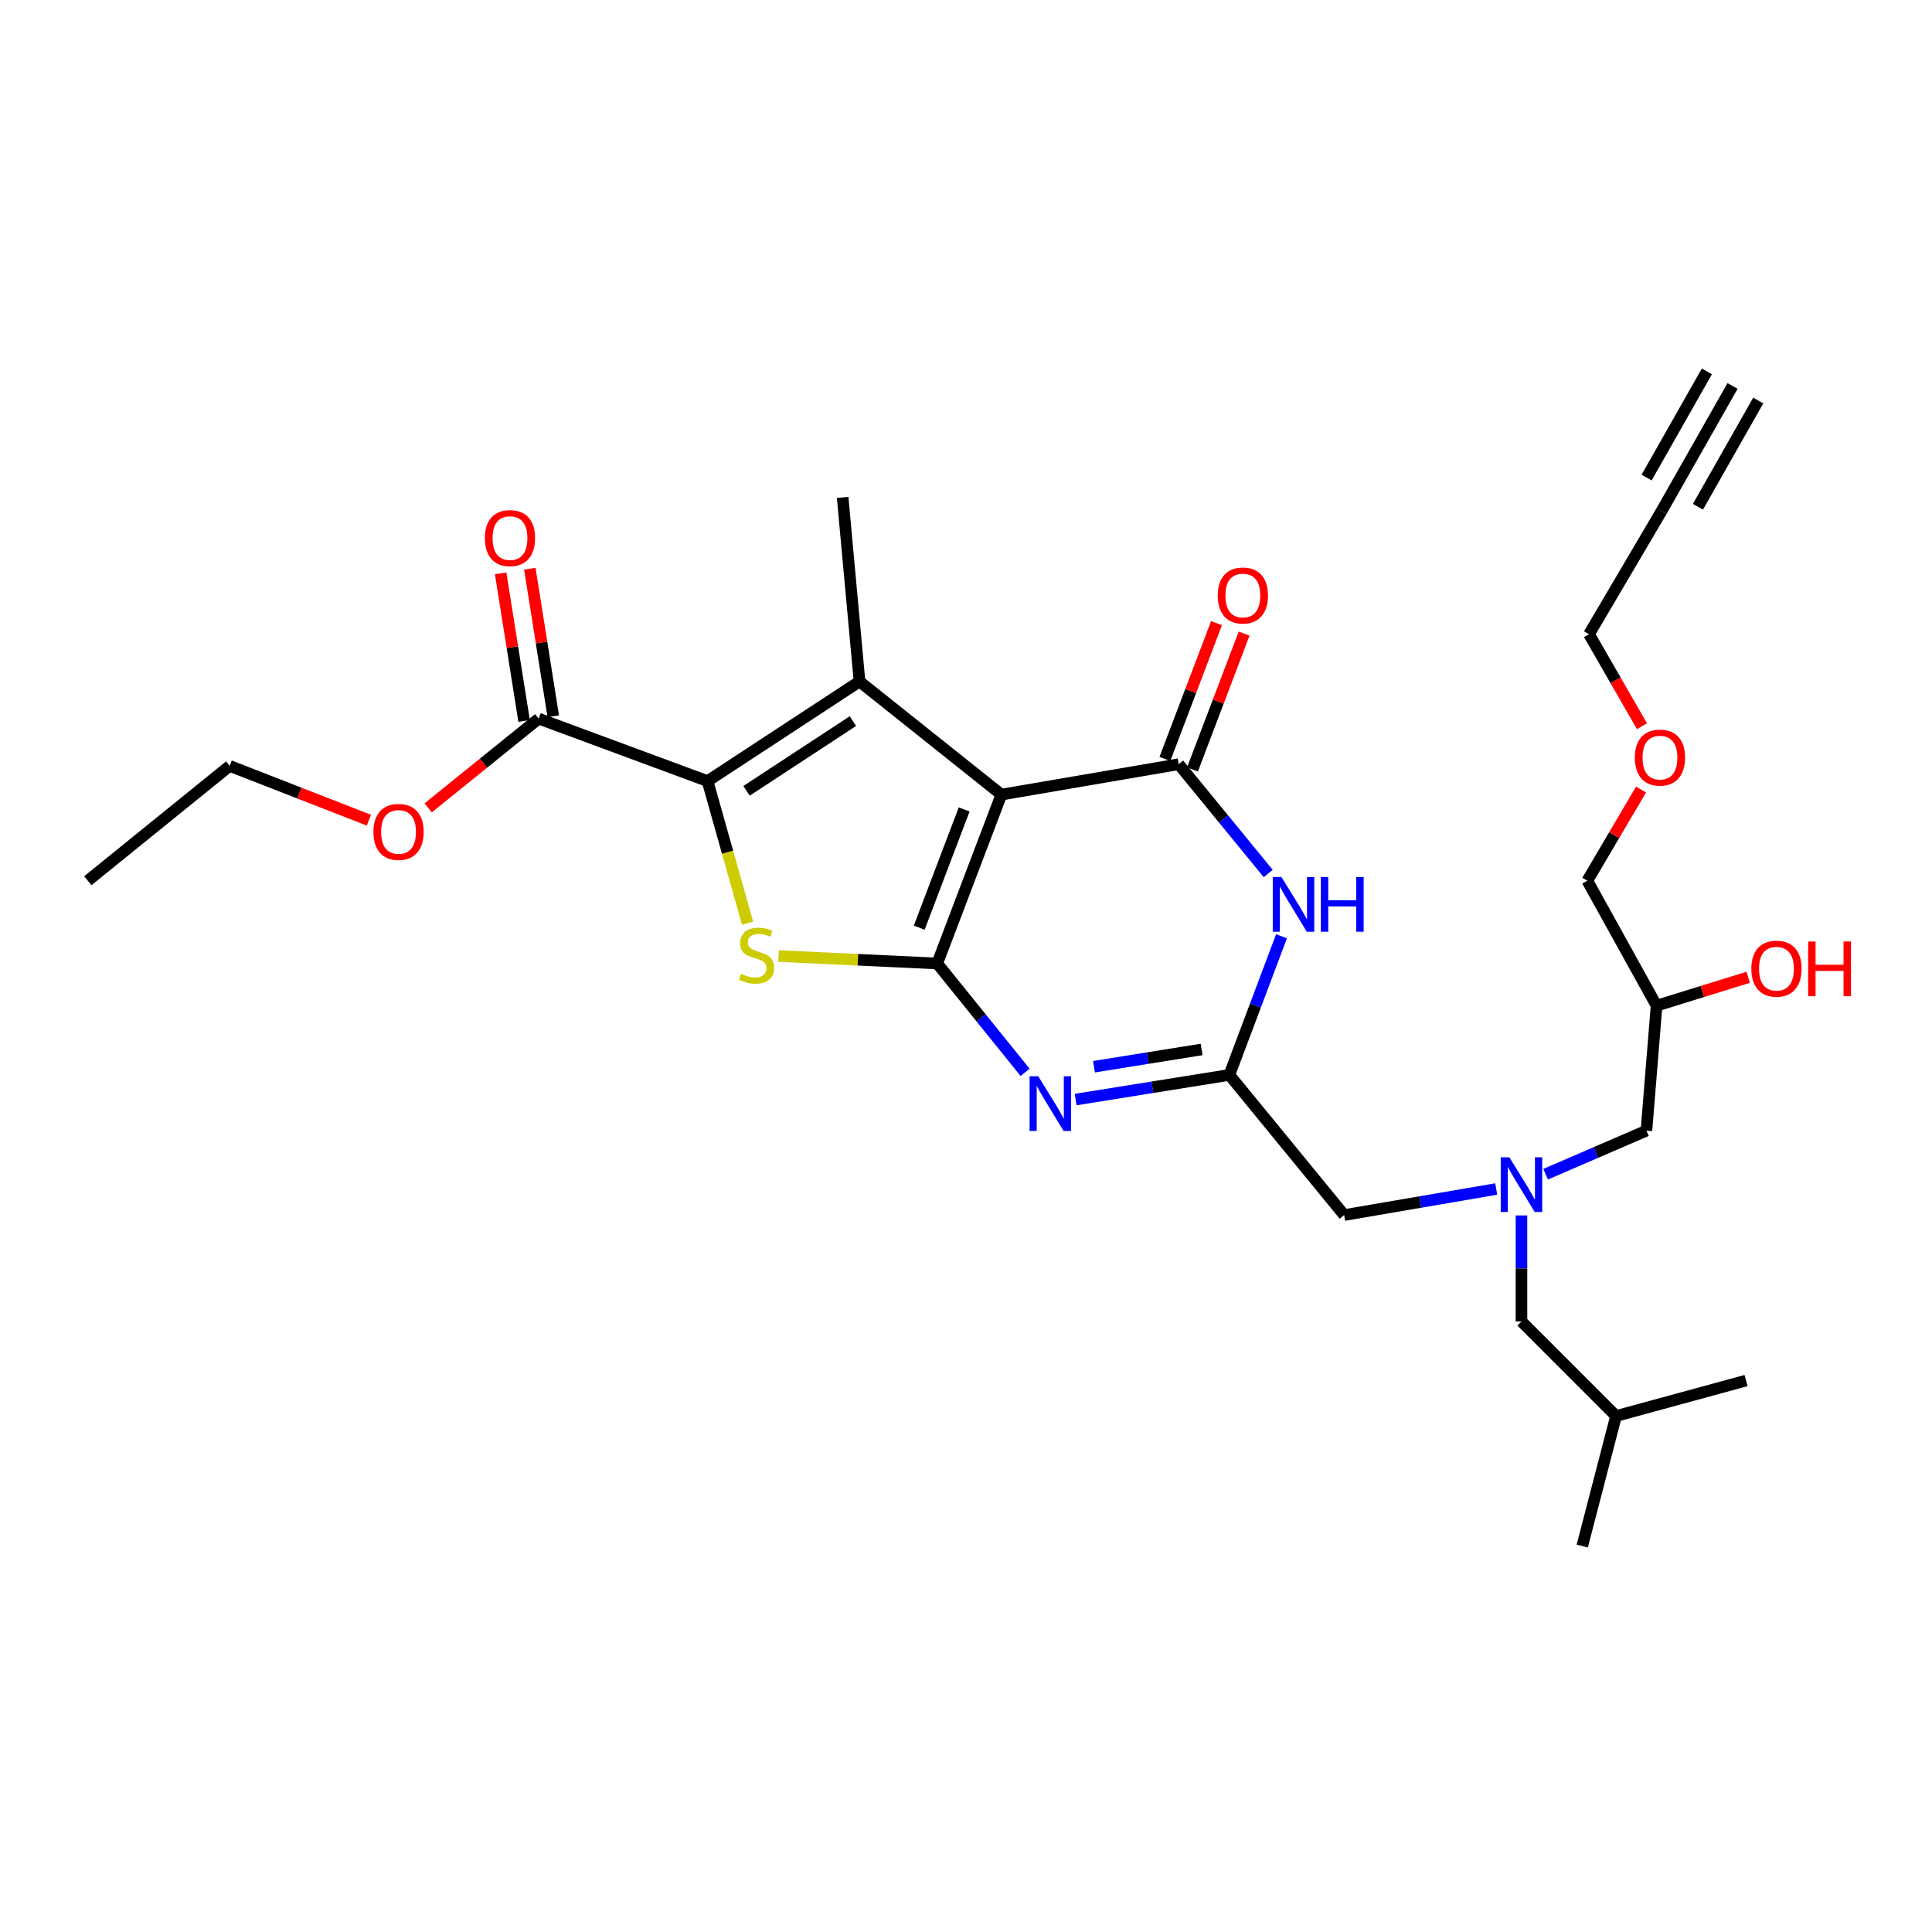 <?xml version='1.0' encoding='iso-8859-1'?>
<svg version='1.1' baseProfile='full'
              xmlns='http://www.w3.org/2000/svg'
                      xmlns:rdkit='http://www.rdkit.org/xml'
                      xmlns:xlink='http://www.w3.org/1999/xlink'
                  xml:space='preserve'
width='1000px' height='1000px' viewBox='0 0 1000 1000'>
<!-- END OF HEADER -->
<rect style='opacity:1.0;fill:#FFFFFF;stroke:none' width='1000' height='1000' x='0' y='0'> </rect>
<path class='bond-0' d='M 800.011,607.78 L 826.1,596.499' style='fill:none;fill-rule:evenodd;stroke:#0000FF;stroke-width:6px;stroke-linecap:butt;stroke-linejoin:miter;stroke-opacity:1' />
<path class='bond-0' d='M 826.1,596.499 L 852.189,585.218' style='fill:none;fill-rule:evenodd;stroke:#000000;stroke-width:6px;stroke-linecap:butt;stroke-linejoin:miter;stroke-opacity:1' />
<path class='bond-1' d='M 787.509,629.116 L 787.509,656.552' style='fill:none;fill-rule:evenodd;stroke:#0000FF;stroke-width:6px;stroke-linecap:butt;stroke-linejoin:miter;stroke-opacity:1' />
<path class='bond-1' d='M 787.509,656.552 L 787.509,683.988' style='fill:none;fill-rule:evenodd;stroke:#000000;stroke-width:6px;stroke-linecap:butt;stroke-linejoin:miter;stroke-opacity:1' />
<path class='bond-2' d='M 774.441,615.426 L 735.089,622.172' style='fill:none;fill-rule:evenodd;stroke:#0000FF;stroke-width:6px;stroke-linecap:butt;stroke-linejoin:miter;stroke-opacity:1' />
<path class='bond-2' d='M 735.089,622.172 L 695.736,628.919' style='fill:none;fill-rule:evenodd;stroke:#000000;stroke-width:6px;stroke-linecap:butt;stroke-linejoin:miter;stroke-opacity:1' />
<path class='bond-3' d='M 852.189,585.218 L 857.436,520.538' style='fill:none;fill-rule:evenodd;stroke:#000000;stroke-width:6px;stroke-linecap:butt;stroke-linejoin:miter;stroke-opacity:1' />
<path class='bond-4' d='M 857.436,520.538 L 881.152,513.189' style='fill:none;fill-rule:evenodd;stroke:#000000;stroke-width:6px;stroke-linecap:butt;stroke-linejoin:miter;stroke-opacity:1' />
<path class='bond-4' d='M 881.152,513.189 L 904.869,505.839' style='fill:none;fill-rule:evenodd;stroke:#FF0000;stroke-width:6px;stroke-linecap:butt;stroke-linejoin:miter;stroke-opacity:1' />
<path class='bond-5' d='M 857.436,520.538 L 821.598,455.858' style='fill:none;fill-rule:evenodd;stroke:#000000;stroke-width:6px;stroke-linecap:butt;stroke-linejoin:miter;stroke-opacity:1' />
<path class='bond-6' d='M 787.509,683.988 L 836.456,732.935' style='fill:none;fill-rule:evenodd;stroke:#000000;stroke-width:6px;stroke-linecap:butt;stroke-linejoin:miter;stroke-opacity:1' />
<path class='bond-7' d='M 821.598,455.858 L 835.499,432.261' style='fill:none;fill-rule:evenodd;stroke:#000000;stroke-width:6px;stroke-linecap:butt;stroke-linejoin:miter;stroke-opacity:1' />
<path class='bond-7' d='M 835.499,432.261 L 849.4,408.664' style='fill:none;fill-rule:evenodd;stroke:#FF0000;stroke-width:6px;stroke-linecap:butt;stroke-linejoin:miter;stroke-opacity:1' />
<path class='bond-8' d='M 849.886,375.893 L 836.179,352.074' style='fill:none;fill-rule:evenodd;stroke:#FF0000;stroke-width:6px;stroke-linecap:butt;stroke-linejoin:miter;stroke-opacity:1' />
<path class='bond-8' d='M 836.179,352.074 L 822.473,328.256' style='fill:none;fill-rule:evenodd;stroke:#000000;stroke-width:6px;stroke-linecap:butt;stroke-linejoin:miter;stroke-opacity:1' />
<path class='bond-9' d='M 822.473,328.256 L 860.06,264.45' style='fill:none;fill-rule:evenodd;stroke:#000000;stroke-width:6px;stroke-linecap:butt;stroke-linejoin:miter;stroke-opacity:1' />
<path class='bond-10' d='M 836.456,732.935 L 903.76,714.579' style='fill:none;fill-rule:evenodd;stroke:#000000;stroke-width:6px;stroke-linecap:butt;stroke-linejoin:miter;stroke-opacity:1' />
<path class='bond-11' d='M 836.456,732.935 L 818.975,800.23' style='fill:none;fill-rule:evenodd;stroke:#000000;stroke-width:6px;stroke-linecap:butt;stroke-linejoin:miter;stroke-opacity:1' />
<path class='bond-12' d='M 402.996,494.854 L 444.047,496.773' style='fill:none;fill-rule:evenodd;stroke:#CCCC00;stroke-width:6px;stroke-linecap:butt;stroke-linejoin:miter;stroke-opacity:1' />
<path class='bond-12' d='M 444.047,496.773 L 485.097,498.692' style='fill:none;fill-rule:evenodd;stroke:#000000;stroke-width:6px;stroke-linecap:butt;stroke-linejoin:miter;stroke-opacity:1' />
<path class='bond-13' d='M 386.94,477.862 L 376.582,441.079' style='fill:none;fill-rule:evenodd;stroke:#CCCC00;stroke-width:6px;stroke-linecap:butt;stroke-linejoin:miter;stroke-opacity:1' />
<path class='bond-13' d='M 376.582,441.079 L 366.223,404.296' style='fill:none;fill-rule:evenodd;stroke:#000000;stroke-width:6px;stroke-linecap:butt;stroke-linejoin:miter;stroke-opacity:1' />
<path class='bond-14' d='M 444.887,352.725 L 436.15,257.454' style='fill:none;fill-rule:evenodd;stroke:#000000;stroke-width:6px;stroke-linecap:butt;stroke-linejoin:miter;stroke-opacity:1' />
<path class='bond-15' d='M 444.887,352.725 L 366.223,404.296' style='fill:none;fill-rule:evenodd;stroke:#000000;stroke-width:6px;stroke-linecap:butt;stroke-linejoin:miter;stroke-opacity:1' />
<path class='bond-15' d='M 441.466,373.242 L 386.401,409.341' style='fill:none;fill-rule:evenodd;stroke:#000000;stroke-width:6px;stroke-linecap:butt;stroke-linejoin:miter;stroke-opacity:1' />
<path class='bond-16' d='M 444.887,352.725 L 518.312,411.284' style='fill:none;fill-rule:evenodd;stroke:#000000;stroke-width:6px;stroke-linecap:butt;stroke-linejoin:miter;stroke-opacity:1' />
<path class='bond-17' d='M 366.223,404.296 L 278.822,371.956' style='fill:none;fill-rule:evenodd;stroke:#000000;stroke-width:6px;stroke-linecap:butt;stroke-linejoin:miter;stroke-opacity:1' />
<path class='bond-18' d='M 518.312,411.284 L 485.097,498.692' style='fill:none;fill-rule:evenodd;stroke:#000000;stroke-width:6px;stroke-linecap:butt;stroke-linejoin:miter;stroke-opacity:1' />
<path class='bond-18' d='M 499.043,418.966 L 475.793,480.153' style='fill:none;fill-rule:evenodd;stroke:#000000;stroke-width:6px;stroke-linecap:butt;stroke-linejoin:miter;stroke-opacity:1' />
<path class='bond-19' d='M 518.312,411.284 L 610.085,395.551' style='fill:none;fill-rule:evenodd;stroke:#000000;stroke-width:6px;stroke-linecap:butt;stroke-linejoin:miter;stroke-opacity:1' />
<path class='bond-20' d='M 485.097,498.692 L 507.841,526.868' style='fill:none;fill-rule:evenodd;stroke:#000000;stroke-width:6px;stroke-linecap:butt;stroke-linejoin:miter;stroke-opacity:1' />
<path class='bond-20' d='M 507.841,526.868 L 530.585,555.043' style='fill:none;fill-rule:evenodd;stroke:#0000FF;stroke-width:6px;stroke-linecap:butt;stroke-linejoin:miter;stroke-opacity:1' />
<path class='bond-21' d='M 556.741,569.136 L 596.522,562.756' style='fill:none;fill-rule:evenodd;stroke:#0000FF;stroke-width:6px;stroke-linecap:butt;stroke-linejoin:miter;stroke-opacity:1' />
<path class='bond-21' d='M 596.522,562.756 L 636.303,556.376' style='fill:none;fill-rule:evenodd;stroke:#000000;stroke-width:6px;stroke-linecap:butt;stroke-linejoin:miter;stroke-opacity:1' />
<path class='bond-21' d='M 566.256,552.132 L 594.102,547.666' style='fill:none;fill-rule:evenodd;stroke:#0000FF;stroke-width:6px;stroke-linecap:butt;stroke-linejoin:miter;stroke-opacity:1' />
<path class='bond-21' d='M 594.102,547.666 L 621.949,543.2' style='fill:none;fill-rule:evenodd;stroke:#000000;stroke-width:6px;stroke-linecap:butt;stroke-linejoin:miter;stroke-opacity:1' />
<path class='bond-22' d='M 636.303,556.376 L 649.803,520.498' style='fill:none;fill-rule:evenodd;stroke:#000000;stroke-width:6px;stroke-linecap:butt;stroke-linejoin:miter;stroke-opacity:1' />
<path class='bond-22' d='M 649.803,520.498 L 663.303,484.619' style='fill:none;fill-rule:evenodd;stroke:#0000FF;stroke-width:6px;stroke-linecap:butt;stroke-linejoin:miter;stroke-opacity:1' />
<path class='bond-23' d='M 636.303,556.376 L 695.736,628.919' style='fill:none;fill-rule:evenodd;stroke:#000000;stroke-width:6px;stroke-linecap:butt;stroke-linejoin:miter;stroke-opacity:1' />
<path class='bond-24' d='M 656.433,452.129 L 633.259,423.84' style='fill:none;fill-rule:evenodd;stroke:#0000FF;stroke-width:6px;stroke-linecap:butt;stroke-linejoin:miter;stroke-opacity:1' />
<path class='bond-24' d='M 633.259,423.84 L 610.085,395.551' style='fill:none;fill-rule:evenodd;stroke:#000000;stroke-width:6px;stroke-linecap:butt;stroke-linejoin:miter;stroke-opacity:1' />
<path class='bond-25' d='M 617.228,398.265 L 630.586,363.114' style='fill:none;fill-rule:evenodd;stroke:#000000;stroke-width:6px;stroke-linecap:butt;stroke-linejoin:miter;stroke-opacity:1' />
<path class='bond-25' d='M 630.586,363.114 L 643.945,327.962' style='fill:none;fill-rule:evenodd;stroke:#FF0000;stroke-width:6px;stroke-linecap:butt;stroke-linejoin:miter;stroke-opacity:1' />
<path class='bond-25' d='M 602.942,392.836 L 616.3,357.685' style='fill:none;fill-rule:evenodd;stroke:#000000;stroke-width:6px;stroke-linecap:butt;stroke-linejoin:miter;stroke-opacity:1' />
<path class='bond-25' d='M 616.3,357.685 L 629.659,322.533' style='fill:none;fill-rule:evenodd;stroke:#FF0000;stroke-width:6px;stroke-linecap:butt;stroke-linejoin:miter;stroke-opacity:1' />
<path class='bond-26' d='M 286.369,370.757 L 280.301,332.56' style='fill:none;fill-rule:evenodd;stroke:#000000;stroke-width:6px;stroke-linecap:butt;stroke-linejoin:miter;stroke-opacity:1' />
<path class='bond-26' d='M 280.301,332.56 L 274.232,294.362' style='fill:none;fill-rule:evenodd;stroke:#FF0000;stroke-width:6px;stroke-linecap:butt;stroke-linejoin:miter;stroke-opacity:1' />
<path class='bond-26' d='M 271.276,373.155 L 265.207,334.958' style='fill:none;fill-rule:evenodd;stroke:#000000;stroke-width:6px;stroke-linecap:butt;stroke-linejoin:miter;stroke-opacity:1' />
<path class='bond-26' d='M 265.207,334.958 L 259.138,296.76' style='fill:none;fill-rule:evenodd;stroke:#FF0000;stroke-width:6px;stroke-linecap:butt;stroke-linejoin:miter;stroke-opacity:1' />
<path class='bond-27' d='M 278.822,371.956 L 250.217,395.047' style='fill:none;fill-rule:evenodd;stroke:#000000;stroke-width:6px;stroke-linecap:butt;stroke-linejoin:miter;stroke-opacity:1' />
<path class='bond-27' d='M 250.217,395.047 L 221.611,418.139' style='fill:none;fill-rule:evenodd;stroke:#FF0000;stroke-width:6px;stroke-linecap:butt;stroke-linejoin:miter;stroke-opacity:1' />
<path class='bond-28' d='M 190.935,424.53 L 154.903,410.477' style='fill:none;fill-rule:evenodd;stroke:#FF0000;stroke-width:6px;stroke-linecap:butt;stroke-linejoin:miter;stroke-opacity:1' />
<path class='bond-28' d='M 154.903,410.477 L 118.871,396.425' style='fill:none;fill-rule:evenodd;stroke:#000000;stroke-width:6px;stroke-linecap:butt;stroke-linejoin:miter;stroke-opacity:1' />
<path class='bond-29' d='M 118.871,396.425 L 45.455,455.858' style='fill:none;fill-rule:evenodd;stroke:#000000;stroke-width:6px;stroke-linecap:butt;stroke-linejoin:miter;stroke-opacity:1' />
<path class='bond-30' d='M 860.06,264.45 L 896.764,199.77' style='fill:none;fill-rule:evenodd;stroke:#000000;stroke-width:6px;stroke-linecap:butt;stroke-linejoin:miter;stroke-opacity:1' />
<path class='bond-30' d='M 878.857,262.291 L 910.056,207.313' style='fill:none;fill-rule:evenodd;stroke:#000000;stroke-width:6px;stroke-linecap:butt;stroke-linejoin:miter;stroke-opacity:1' />
<path class='bond-30' d='M 852.274,247.205 L 883.472,192.227' style='fill:none;fill-rule:evenodd;stroke:#000000;stroke-width:6px;stroke-linecap:butt;stroke-linejoin:miter;stroke-opacity:1' />
<path  class='atom-0' d='M 781.249 599.026
L 790.529 614.026
Q 791.449 615.506, 792.929 618.186
Q 794.409 620.866, 794.489 621.026
L 794.489 599.026
L 798.249 599.026
L 798.249 627.346
L 794.369 627.346
L 784.409 610.946
Q 783.249 609.026, 782.009 606.826
Q 780.809 604.626, 780.449 603.946
L 780.449 627.346
L 776.769 627.346
L 776.769 599.026
L 781.249 599.026
' fill='#0000FF'/>
<path  class='atom-3' d='M 906.493 501.388
Q 906.493 494.588, 909.853 490.788
Q 913.213 486.988, 919.493 486.988
Q 925.773 486.988, 929.133 490.788
Q 932.493 494.588, 932.493 501.388
Q 932.493 508.268, 929.093 512.188
Q 925.693 516.068, 919.493 516.068
Q 913.253 516.068, 909.853 512.188
Q 906.493 508.308, 906.493 501.388
M 919.493 512.868
Q 923.813 512.868, 926.133 509.988
Q 928.493 507.068, 928.493 501.388
Q 928.493 495.828, 926.133 493.028
Q 923.813 490.188, 919.493 490.188
Q 915.173 490.188, 912.813 492.988
Q 910.493 495.788, 910.493 501.388
Q 910.493 507.108, 912.813 509.988
Q 915.173 512.868, 919.493 512.868
' fill='#FF0000'/>
<path  class='atom-3' d='M 935.893 487.308
L 939.733 487.308
L 939.733 499.348
L 954.213 499.348
L 954.213 487.308
L 958.053 487.308
L 958.053 515.628
L 954.213 515.628
L 954.213 502.548
L 939.733 502.548
L 939.733 515.628
L 935.893 515.628
L 935.893 487.308
' fill='#FF0000'/>
<path  class='atom-6' d='M 846.185 392.133
Q 846.185 385.333, 849.545 381.533
Q 852.905 377.733, 859.185 377.733
Q 865.465 377.733, 868.825 381.533
Q 872.185 385.333, 872.185 392.133
Q 872.185 399.013, 868.785 402.933
Q 865.385 406.813, 859.185 406.813
Q 852.945 406.813, 849.545 402.933
Q 846.185 399.053, 846.185 392.133
M 859.185 403.613
Q 863.505 403.613, 865.825 400.733
Q 868.185 397.813, 868.185 392.133
Q 868.185 386.573, 865.825 383.773
Q 863.505 380.933, 859.185 380.933
Q 854.865 380.933, 852.505 383.733
Q 850.185 386.533, 850.185 392.133
Q 850.185 397.853, 852.505 400.733
Q 854.865 403.613, 859.185 403.613
' fill='#FF0000'/>
<path  class='atom-9' d='M 383.575 504.04
Q 383.895 504.16, 385.215 504.72
Q 386.535 505.28, 387.975 505.64
Q 389.455 505.96, 390.895 505.96
Q 393.575 505.96, 395.135 504.68
Q 396.695 503.36, 396.695 501.08
Q 396.695 499.52, 395.895 498.56
Q 395.135 497.6, 393.935 497.08
Q 392.735 496.56, 390.735 495.96
Q 388.215 495.2, 386.695 494.48
Q 385.215 493.76, 384.135 492.24
Q 383.095 490.72, 383.095 488.16
Q 383.095 484.6, 385.495 482.4
Q 387.935 480.2, 392.735 480.2
Q 396.015 480.2, 399.735 481.76
L 398.815 484.84
Q 395.415 483.44, 392.855 483.44
Q 390.095 483.44, 388.575 484.6
Q 387.055 485.72, 387.095 487.68
Q 387.095 489.2, 387.855 490.12
Q 388.655 491.04, 389.775 491.56
Q 390.935 492.08, 392.855 492.68
Q 395.415 493.48, 396.935 494.28
Q 398.455 495.08, 399.535 496.72
Q 400.655 498.32, 400.655 501.08
Q 400.655 505, 398.015 507.12
Q 395.415 509.2, 391.055 509.2
Q 388.535 509.2, 386.615 508.64
Q 384.735 508.12, 382.495 507.2
L 383.575 504.04
' fill='#CCCC00'/>
<path  class='atom-14' d='M 537.396 557.075
L 546.676 572.075
Q 547.596 573.555, 549.076 576.235
Q 550.556 578.915, 550.636 579.075
L 550.636 557.075
L 554.396 557.075
L 554.396 585.395
L 550.516 585.395
L 540.556 568.995
Q 539.396 567.075, 538.156 564.875
Q 536.956 562.675, 536.596 561.995
L 536.596 585.395
L 532.916 585.395
L 532.916 557.075
L 537.396 557.075
' fill='#0000FF'/>
<path  class='atom-16' d='M 663.258 453.941
L 672.538 468.941
Q 673.458 470.421, 674.938 473.101
Q 676.418 475.781, 676.498 475.941
L 676.498 453.941
L 680.258 453.941
L 680.258 482.261
L 676.378 482.261
L 666.418 465.861
Q 665.258 463.941, 664.018 461.741
Q 662.818 459.541, 662.458 458.861
L 662.458 482.261
L 658.778 482.261
L 658.778 453.941
L 663.258 453.941
' fill='#0000FF'/>
<path  class='atom-16' d='M 683.658 453.941
L 687.498 453.941
L 687.498 465.981
L 701.978 465.981
L 701.978 453.941
L 705.818 453.941
L 705.818 482.261
L 701.978 482.261
L 701.978 469.181
L 687.498 469.181
L 687.498 482.261
L 683.658 482.261
L 683.658 453.941
' fill='#0000FF'/>
<path  class='atom-18' d='M 630.299 308.23
Q 630.299 301.43, 633.659 297.63
Q 637.019 293.83, 643.299 293.83
Q 649.579 293.83, 652.939 297.63
Q 656.299 301.43, 656.299 308.23
Q 656.299 315.11, 652.899 319.03
Q 649.499 322.91, 643.299 322.91
Q 637.059 322.91, 633.659 319.03
Q 630.299 315.15, 630.299 308.23
M 643.299 319.71
Q 647.619 319.71, 649.939 316.83
Q 652.299 313.91, 652.299 308.23
Q 652.299 302.67, 649.939 299.87
Q 647.619 297.03, 643.299 297.03
Q 638.979 297.03, 636.619 299.83
Q 634.299 302.63, 634.299 308.23
Q 634.299 313.95, 636.619 316.83
Q 638.979 319.71, 643.299 319.71
' fill='#FF0000'/>
<path  class='atom-21' d='M 250.964 278.514
Q 250.964 271.714, 254.324 267.914
Q 257.684 264.114, 263.964 264.114
Q 270.244 264.114, 273.604 267.914
Q 276.964 271.714, 276.964 278.514
Q 276.964 285.394, 273.564 289.314
Q 270.164 293.194, 263.964 293.194
Q 257.724 293.194, 254.324 289.314
Q 250.964 285.434, 250.964 278.514
M 263.964 289.994
Q 268.284 289.994, 270.604 287.114
Q 272.964 284.194, 272.964 278.514
Q 272.964 272.954, 270.604 270.154
Q 268.284 267.314, 263.964 267.314
Q 259.644 267.314, 257.284 270.114
Q 254.964 272.914, 254.964 278.514
Q 254.964 284.234, 257.284 287.114
Q 259.644 289.994, 263.964 289.994
' fill='#FF0000'/>
<path  class='atom-23' d='M 193.28 430.594
Q 193.28 423.794, 196.64 419.994
Q 200 416.194, 206.28 416.194
Q 212.56 416.194, 215.92 419.994
Q 219.28 423.794, 219.28 430.594
Q 219.28 437.474, 215.88 441.394
Q 212.48 445.274, 206.28 445.274
Q 200.04 445.274, 196.64 441.394
Q 193.28 437.514, 193.28 430.594
M 206.28 442.074
Q 210.6 442.074, 212.92 439.194
Q 215.28 436.274, 215.28 430.594
Q 215.28 425.034, 212.92 422.234
Q 210.6 419.394, 206.28 419.394
Q 201.96 419.394, 199.6 422.194
Q 197.28 424.994, 197.28 430.594
Q 197.28 436.314, 199.6 439.194
Q 201.96 442.074, 206.28 442.074
' fill='#FF0000'/>
</svg>
